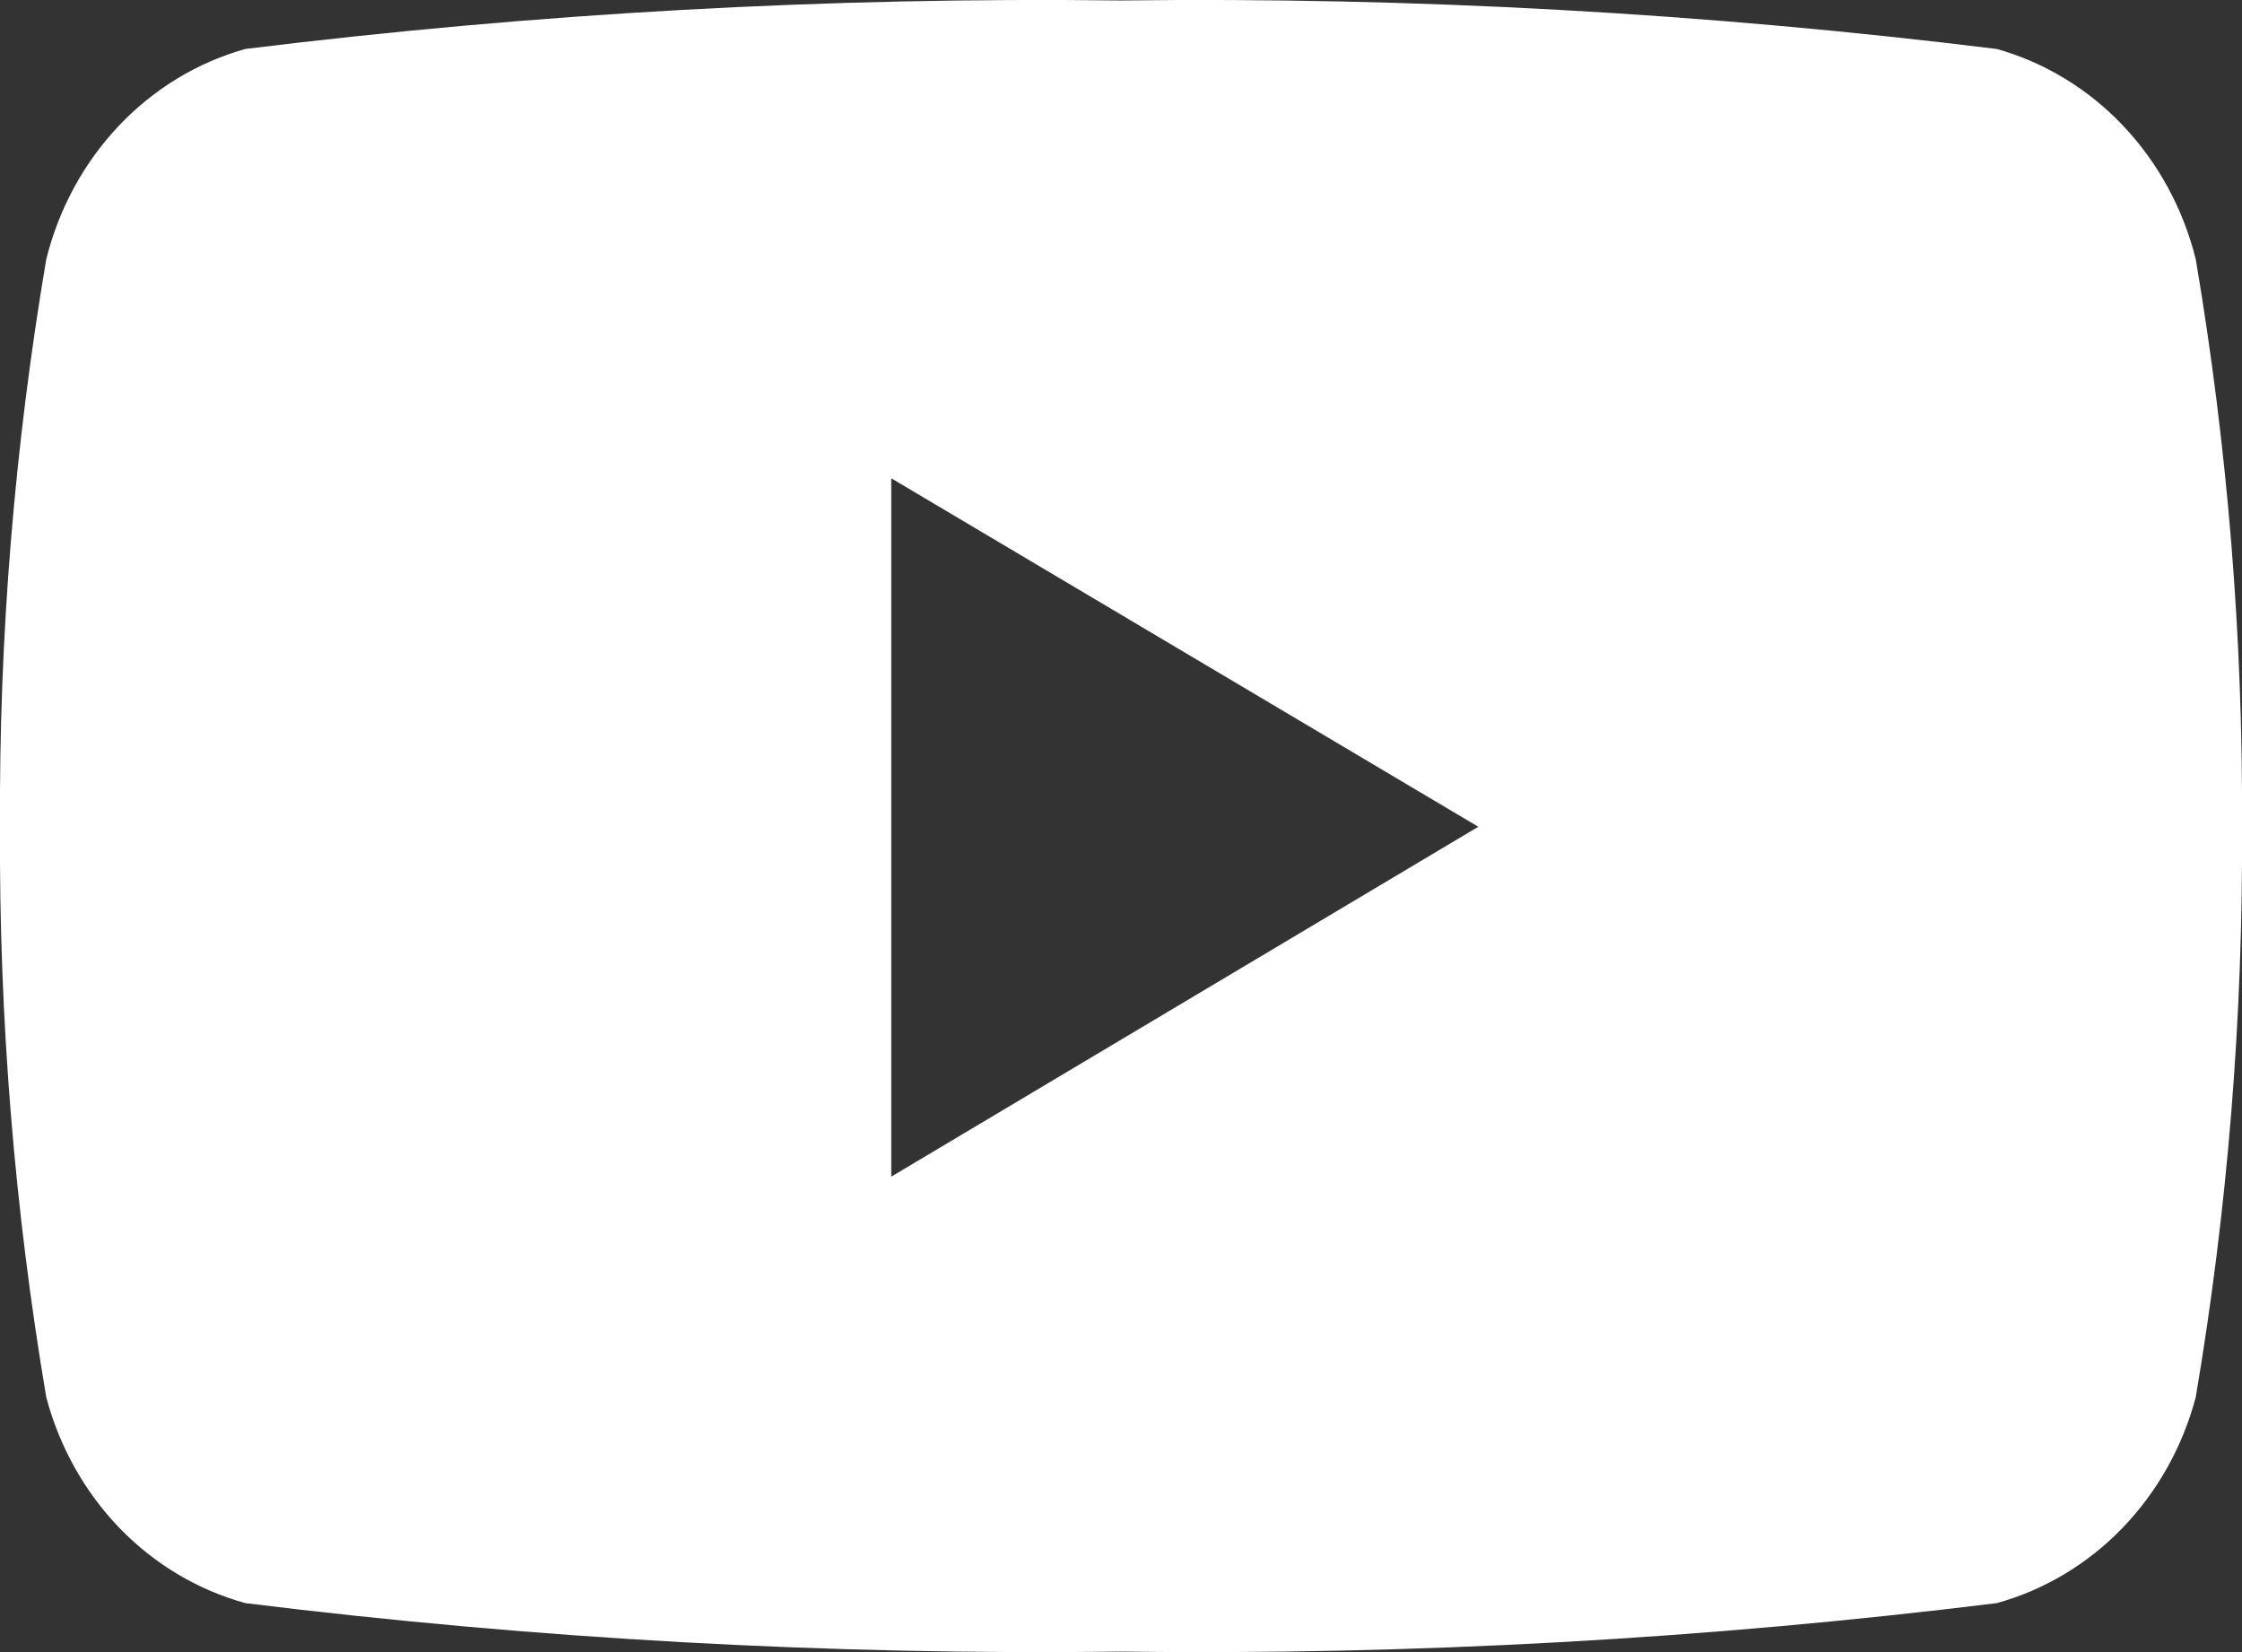<svg width="19" height="14" viewBox="0 0 19 14" fill="none" xmlns="http://www.w3.org/2000/svg">
<rect x="0" y="0" width="19" height="14" fill="#333333" stroke="none"/>
<path d="M18.608 2.197C18.502 1.77 18.29 1.38 17.994 1.067C17.698 0.754 17.328 0.529 16.922 0.415C14.459 0.111 11.98 -0.027 9.5 0.004C7.02 -0.027 4.541 0.111 2.079 0.415C1.672 0.529 1.302 0.754 1.006 1.067C0.71 1.38 0.498 1.77 0.392 2.197C0.123 3.784 -0.009 5.394 0 7.006C-0.009 8.627 0.122 10.245 0.392 11.84C0.503 12.26 0.718 12.643 1.013 12.949C1.309 13.255 1.677 13.474 2.079 13.585C4.541 13.889 7.02 14.027 9.5 13.996C11.98 14.027 14.459 13.889 16.922 13.585C17.323 13.474 17.691 13.255 17.986 12.949C18.282 12.643 18.497 12.26 18.608 11.84C18.878 10.245 19.009 8.627 19 7.006C19.009 5.394 18.877 3.784 18.608 2.197ZM7.553 9.984V4.053L12.528 7.006L7.553 9.971V9.984Z" fill="white"/>
</svg>
